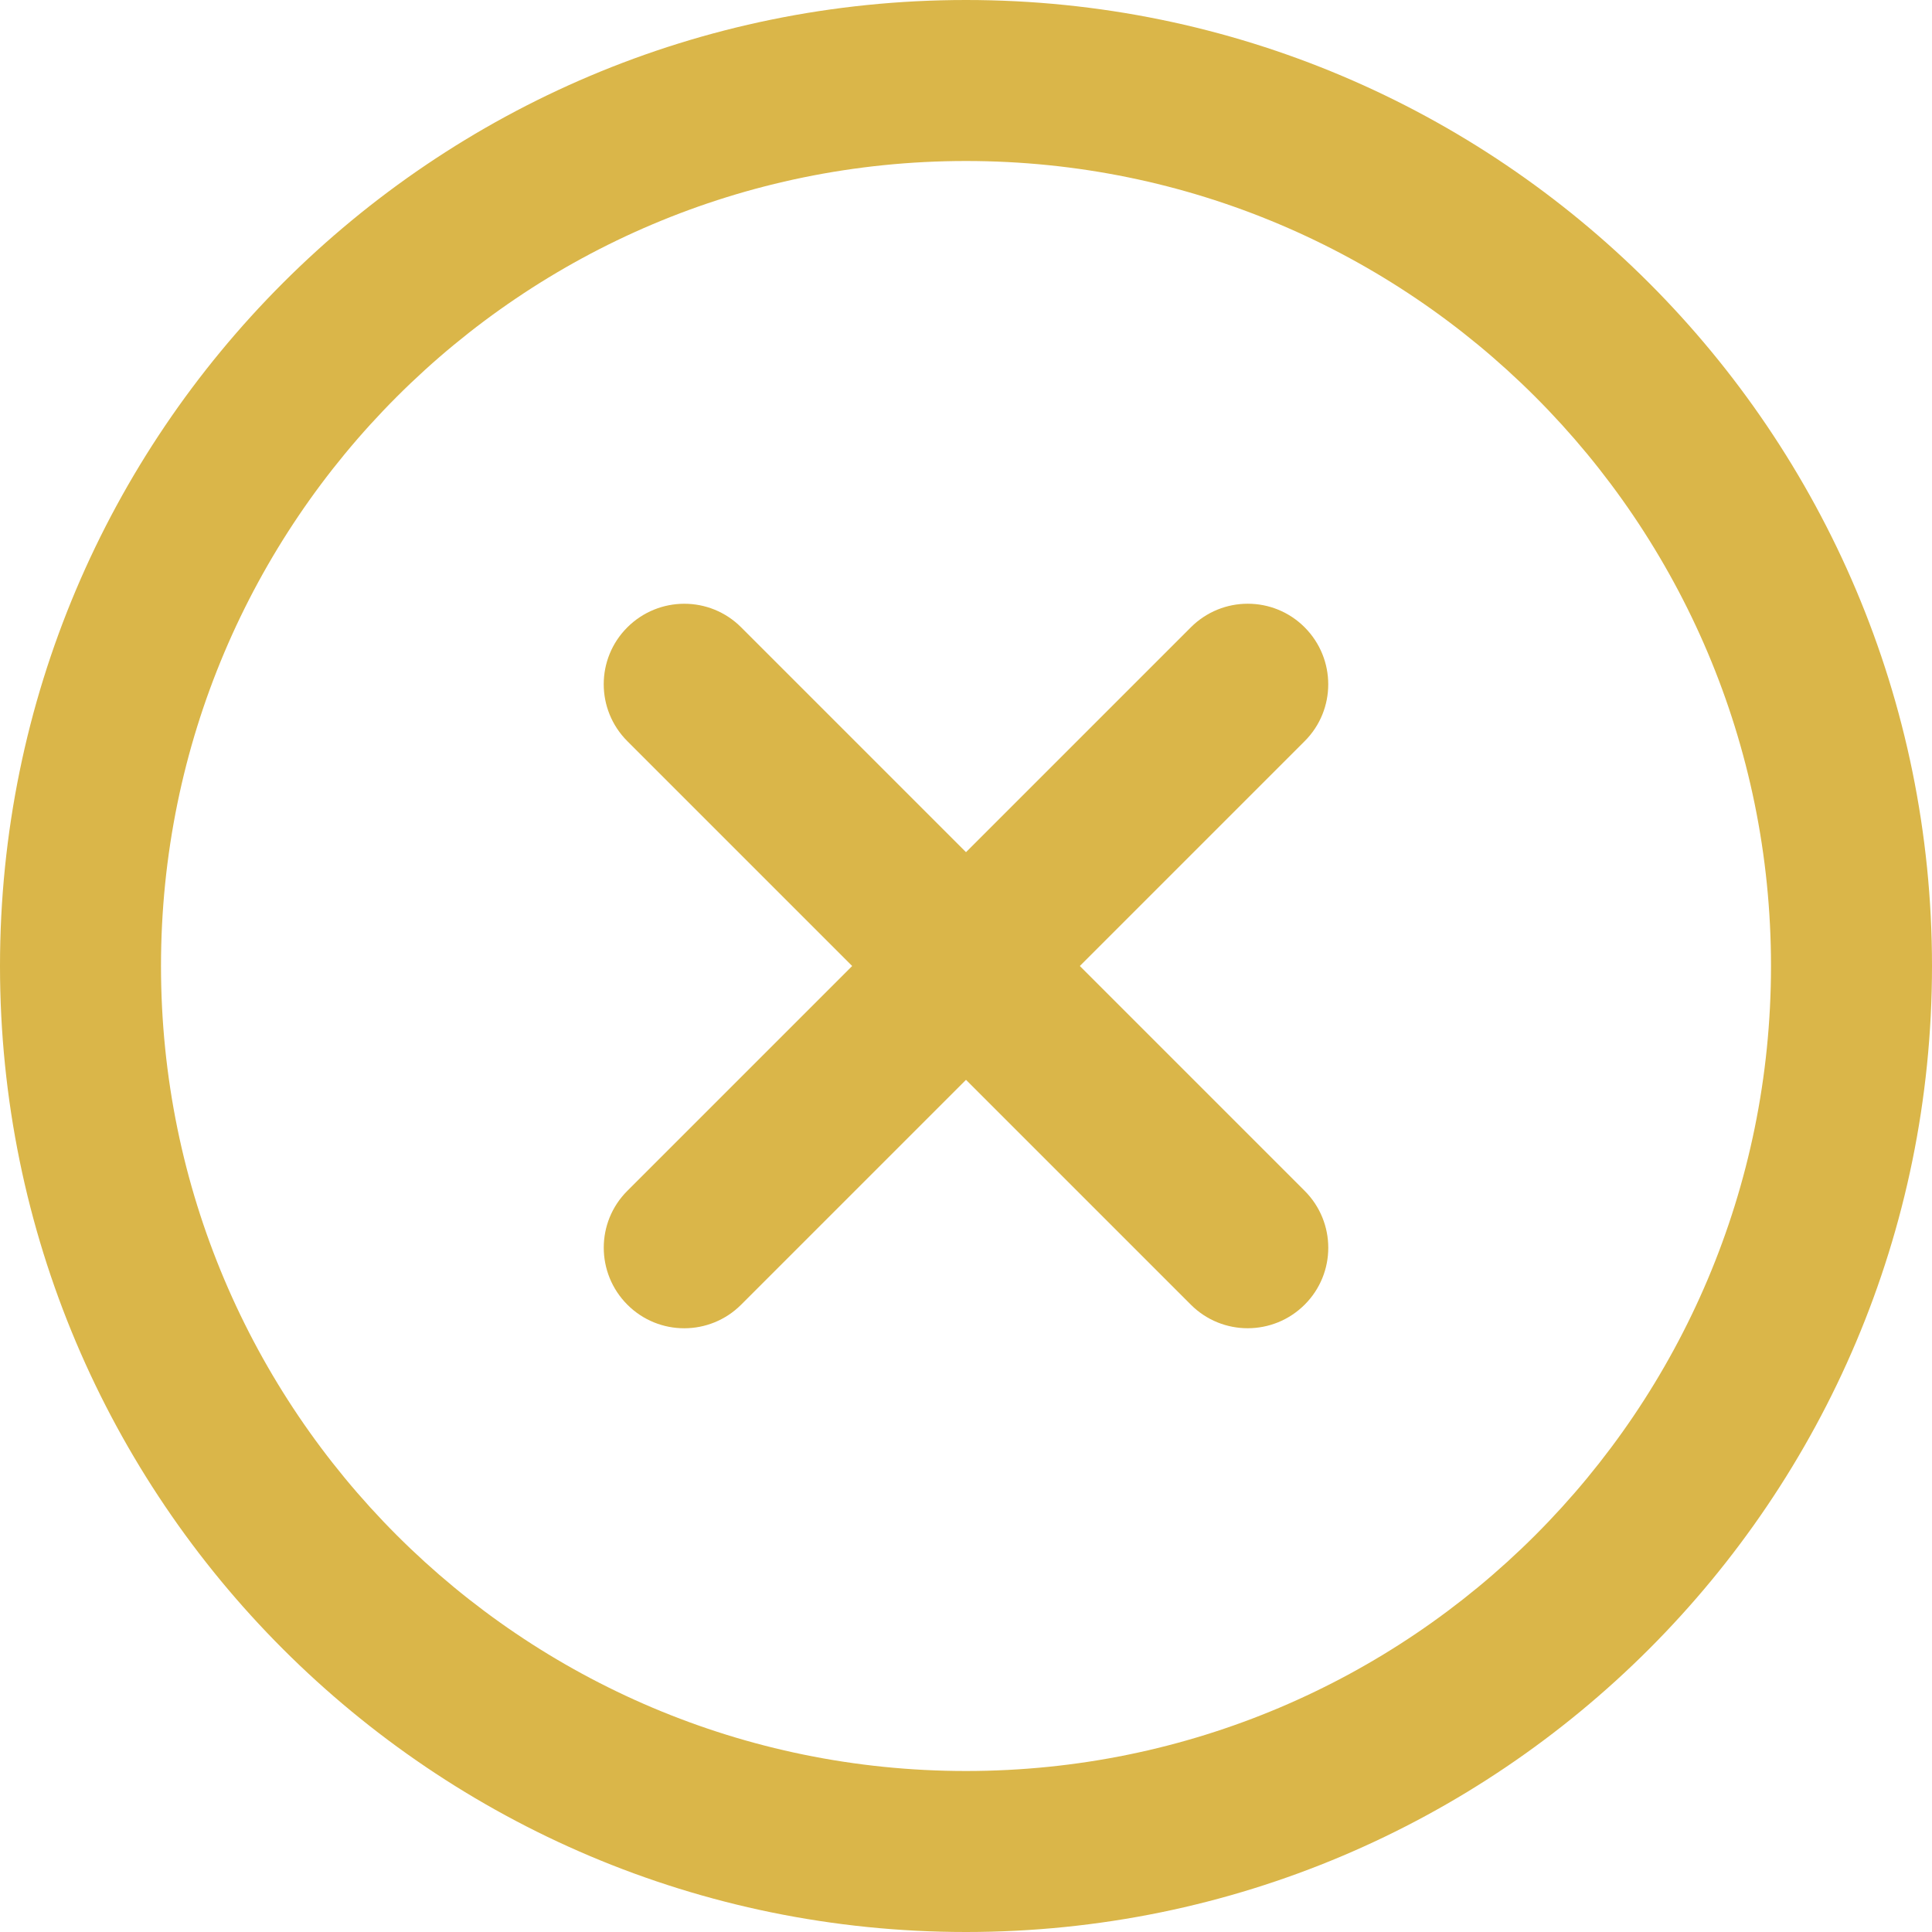 <svg height="24" viewBox="0 0 24 24" width="24" xmlns="http://www.w3.org/2000/svg"><g fill="#DAB649" fill-rule="nonzero"><path d="m12 22c5.523 0 10-4.477 10-10s-4.477-10-10-10-10 4.477-10 10 4.477 10 10 10zm0 2c-6.627 0-12-5.373-12-12s5.373-12 12-12 12 5.373 12 12-5.373 12-12 12z"/><path d="m9.207 16.207c-.391.391-1.024.391-1.414 0s-.391-1.024 0-1.414l7-7c.391-.391 1.024-.391 1.414 0s.391 1.024 0 1.414z"/><path d="m7.793 9.207c-.391-.391-.391-1.024 0-1.414s1.024-.391 1.414 0l7 7c.391.391.391 1.024 0 1.414s-1.024.391-1.414 0z"/></g></svg>